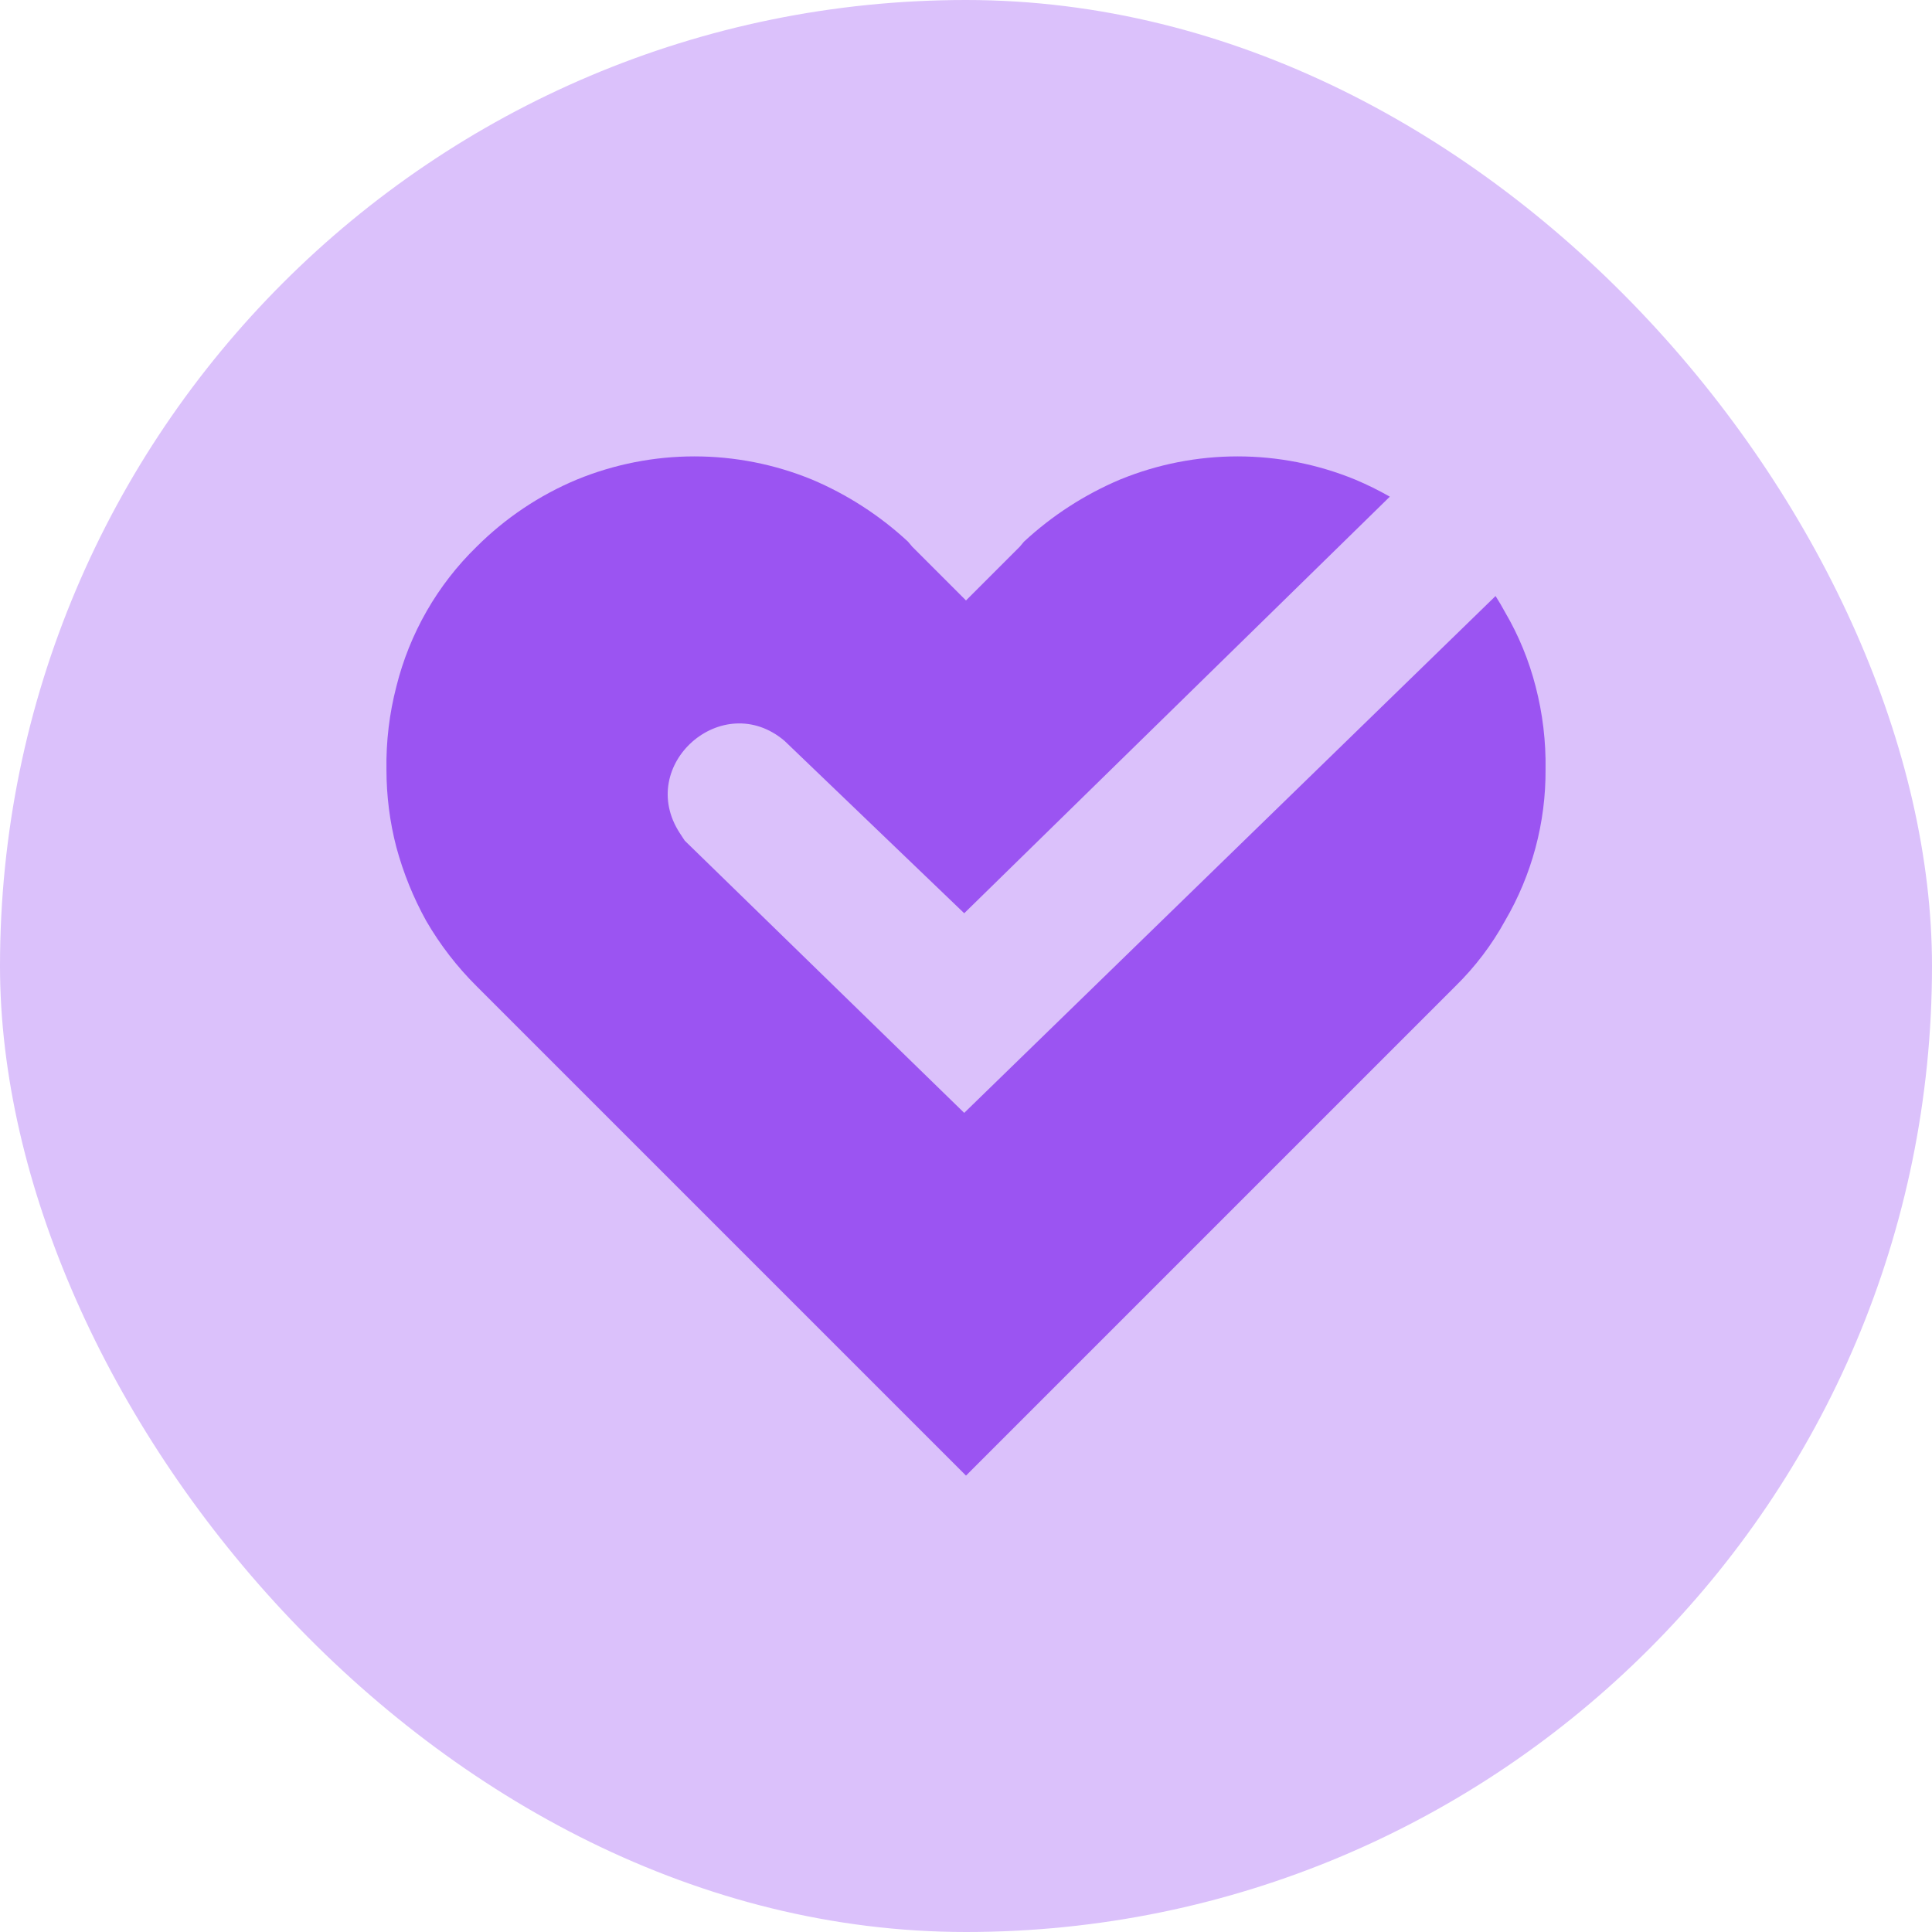 <svg width="40" height="40" viewBox="0 0 40 40" fill="none" xmlns="http://www.w3.org/2000/svg">
<rect width="40" height="40" rx="20" fill="#DBC1FB"/>
<path d="M31.159 12.672C31.442 13.154 31.655 13.673 31.794 14.215C31.939 14.774 32.008 15.351 31.999 15.929C32.006 17.031 31.716 18.115 31.159 19.066C30.885 19.566 30.537 20.022 30.131 20.42L20 30.551L9.869 20.42C9.463 20.017 9.111 19.561 8.824 19.066C8.557 18.584 8.35 18.072 8.206 17.54C8.069 17.016 8.001 16.474 8.001 15.929C7.992 15.351 8.061 14.774 8.206 14.215C8.48 13.113 9.056 12.109 9.869 11.318C10.464 10.725 11.168 10.253 11.943 9.929C13.503 9.289 15.252 9.289 16.812 9.929C17.544 10.239 18.217 10.674 18.8 11.215L18.886 11.318L20 12.432L21.114 11.318L21.2 11.215C21.783 10.674 22.456 10.239 23.188 9.929C24.748 9.289 26.497 9.289 28.057 9.929C28.304 10.033 28.544 10.151 28.775 10.283L19.963 18.908L16.243 15.339C14.959 14.249 13.155 15.841 14.076 17.251L14.177 17.405L19.963 23.041L30.964 12.34C31.033 12.448 31.098 12.559 31.159 12.672Z" fill="#9B54F2"/>
</svg>
